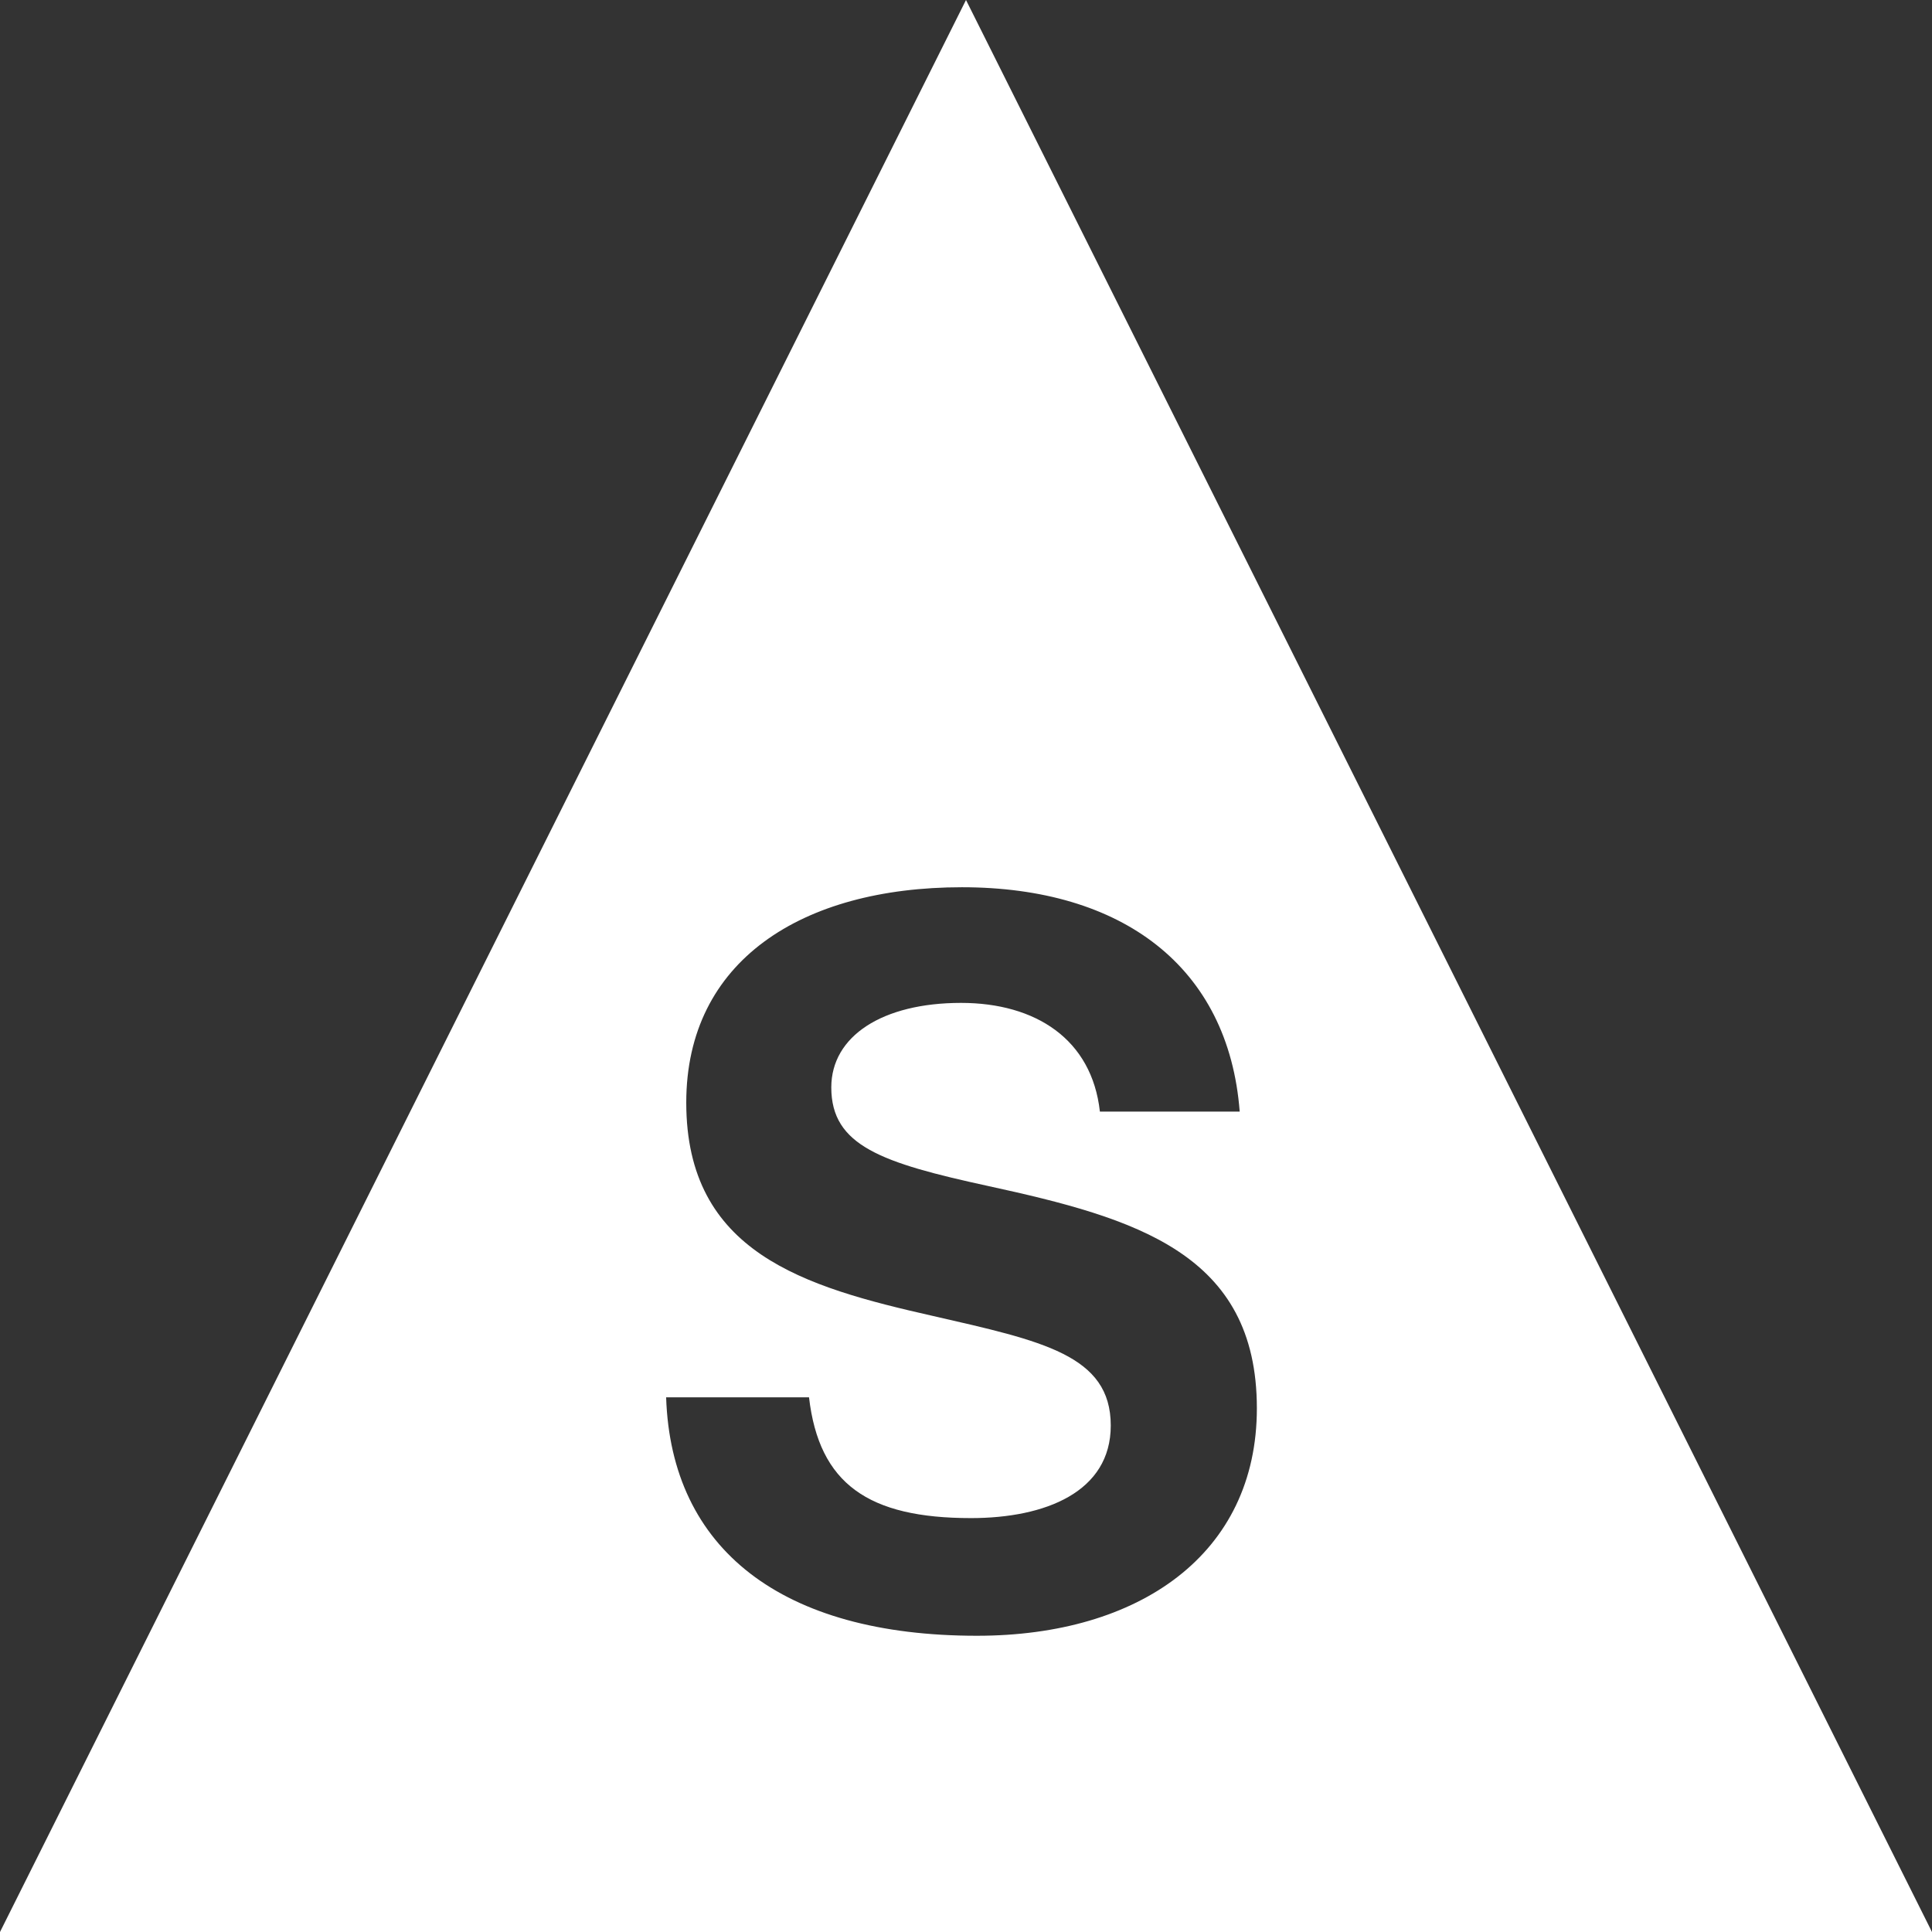 <?xml version="1.0" encoding="UTF-8"?>
<svg id="Layer_1" xmlns="http://www.w3.org/2000/svg" version="1.1" viewBox="0 0 144 144">
  <rect x="0" y="0" width="144" height="144" fill="#333333" stroke="none"/>
  <!-- Generator: Adobe Illustrator 29.0.1, SVG Export Plug-In . SVG Version: 2.1.0 Build 192)  -->
  <defs>
    <style>
      .st0 {
        fill: #fff;
      }
    </style>
  </defs>
  <path class="st0" d="M72,0L0,144h144L72,0ZM72.82,121.92c-14.55,0-22.8-6.45-23.17-17.77h10.65c.75,6.45,4.42,9,12.07,9,5.55,0,10.42-1.95,10.42-6.9,0-5.25-5.1-6.3-13.27-8.17-9.6-2.17-18.37-4.72-18.37-15.9,0-10.57,8.62-16.05,20.55-16.05s19.87,5.92,20.7,16.72h-10.42c-.6-5.4-4.8-8.1-10.35-8.1-5.85,0-9.67,2.47-9.67,6.3,0,4.35,3.75,5.62,11.7,7.35,11.02,2.4,20.02,5.02,20.02,16.57,0,10.87-8.77,16.95-20.85,16.95Z"/>
</svg>